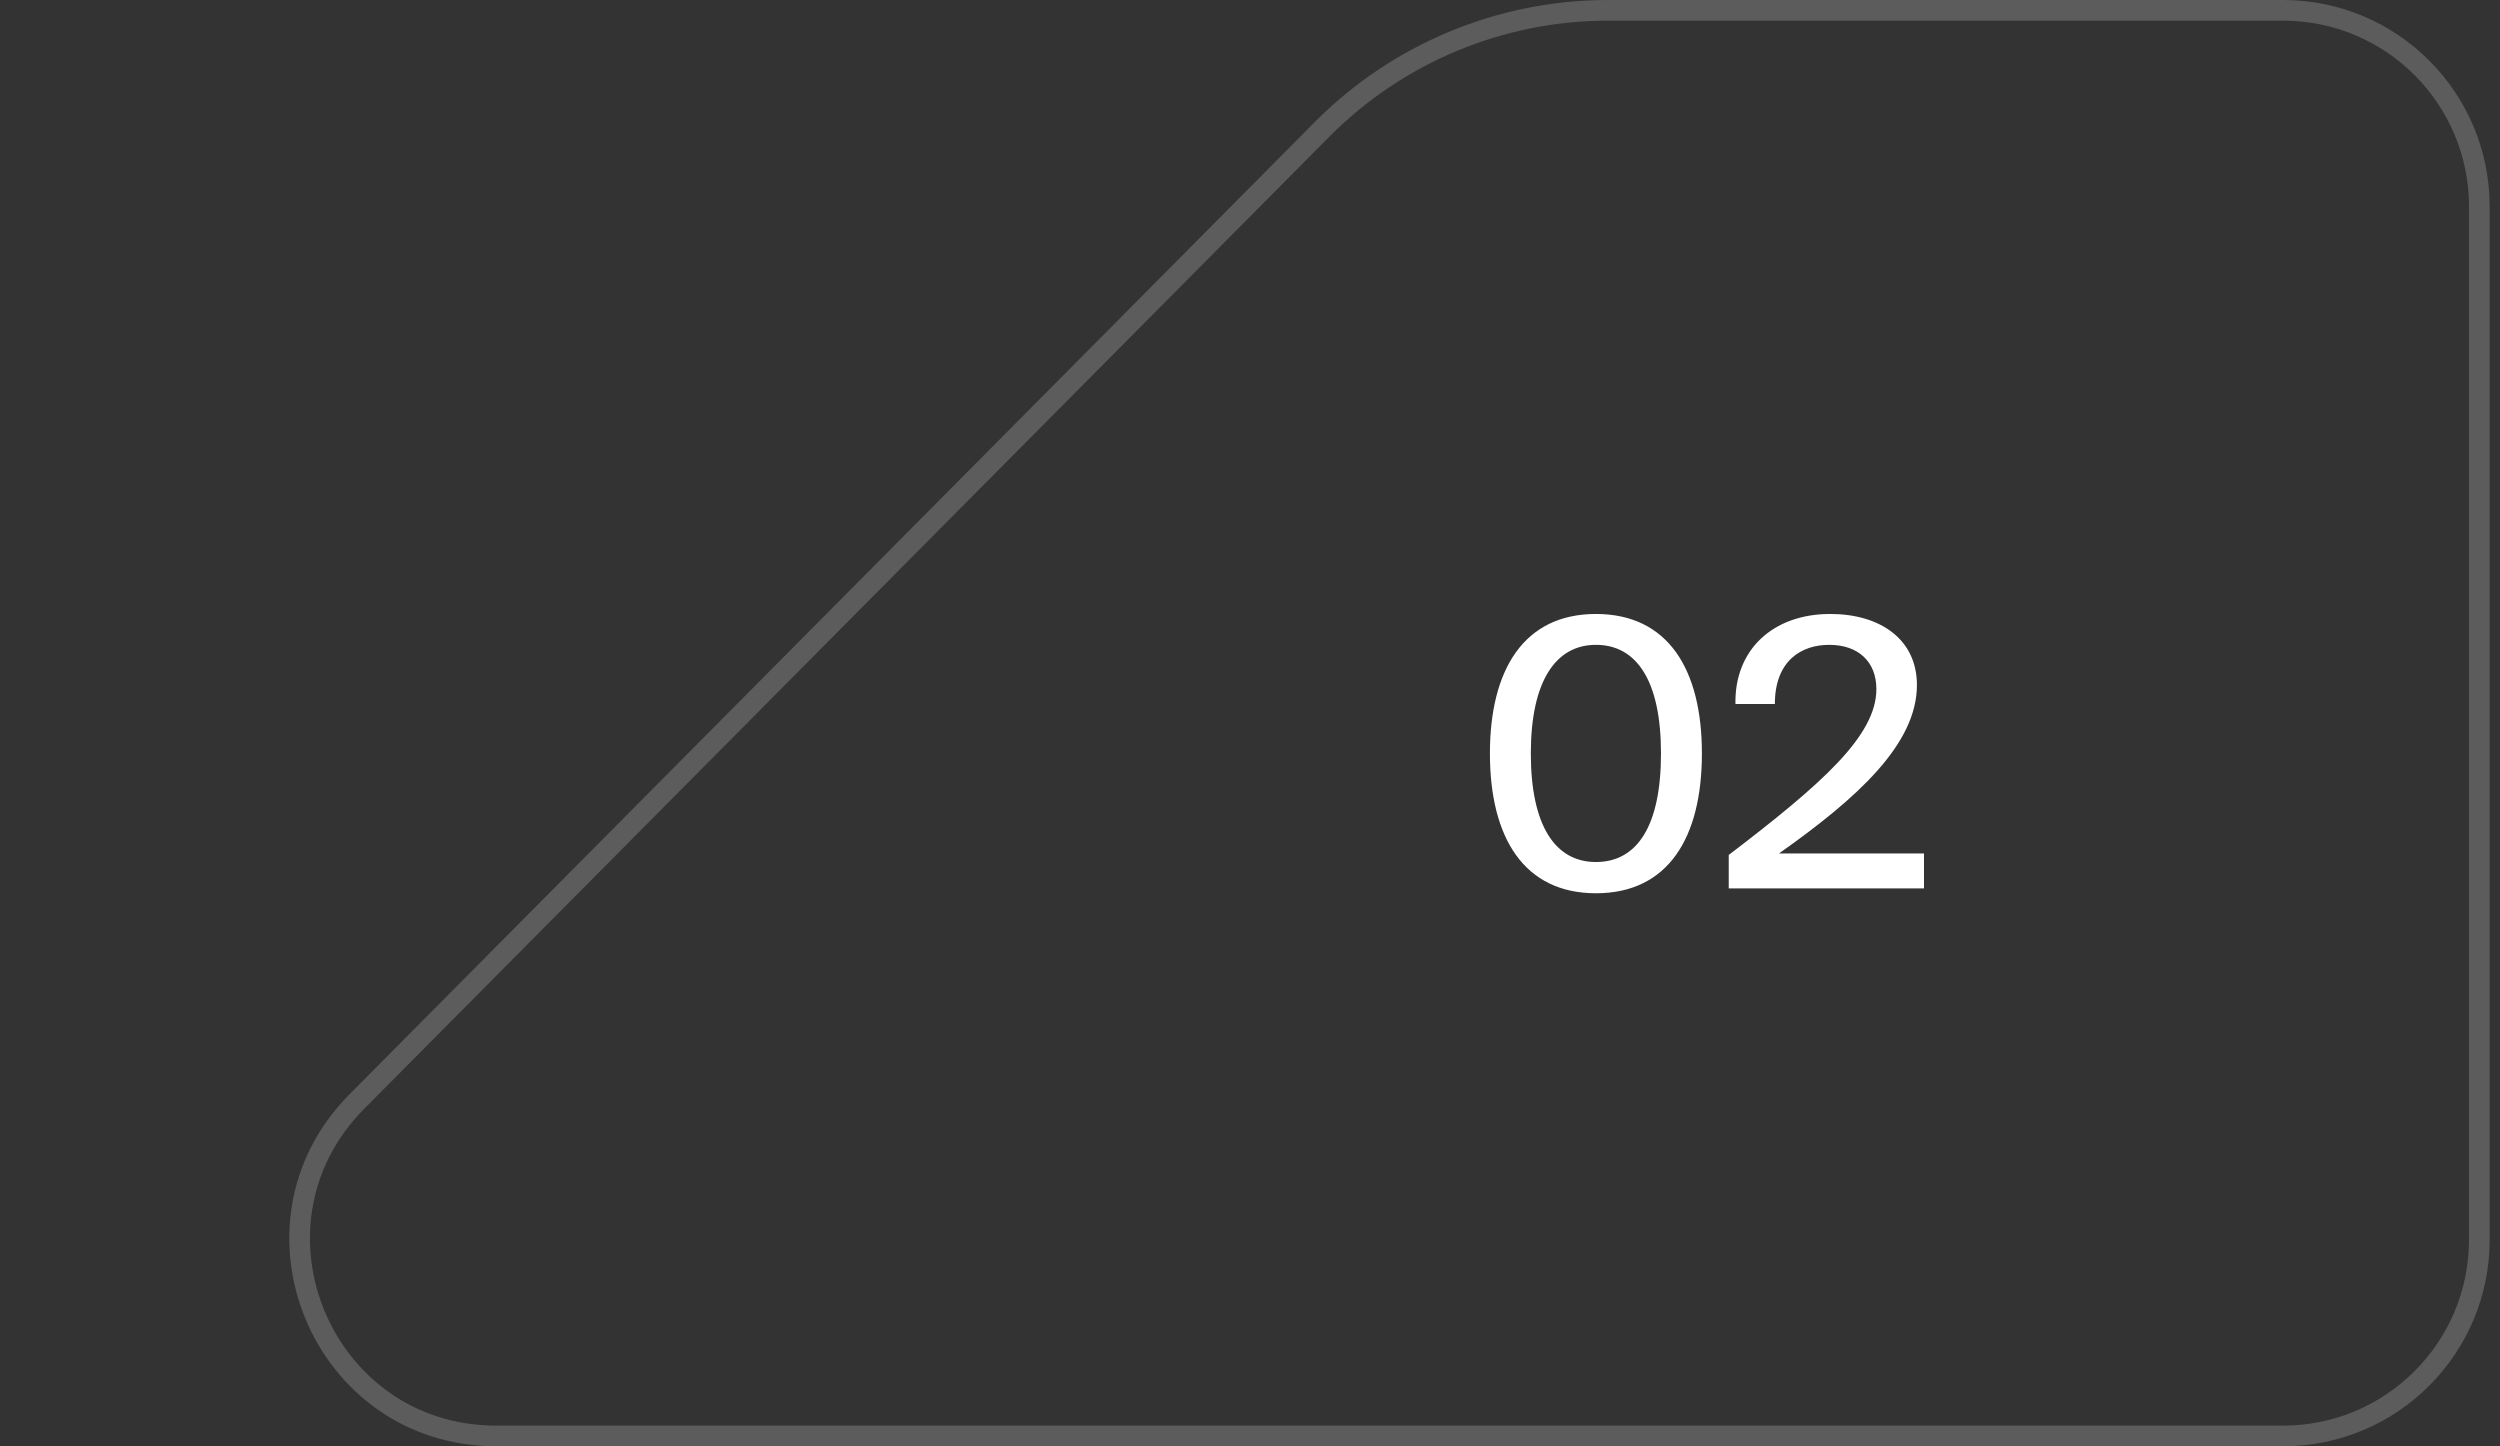 <?xml version="1.0" encoding="UTF-8"?> <svg xmlns="http://www.w3.org/2000/svg" width="121" height="70" viewBox="0 0 121 70" fill="none"><rect x="0" y="0" width="121" height="70" fill="#333333" stroke="none"/><path opacity="0.2" d="M110.5 0.5H77.826C72.63 0.5 67.649 2.574 63.988 6.261L17.279 53.307C11.327 59.301 15.573 69.5 24.02 69.5H110.5C115.747 69.5 120 65.247 120 60V10C120 4.753 115.747 0.5 110.5 0.5Z" stroke="white"></path><path d="M77.242 41.722C79.24 41.722 80.392 39.976 80.392 36.466C80.392 32.992 79.24 31.21 77.242 31.21C75.28 31.21 74.092 32.992 74.092 36.466C74.092 39.976 75.28 41.722 77.242 41.722ZM77.242 43.234C73.768 43.234 72.112 40.552 72.112 36.466C72.112 32.398 73.768 29.716 77.242 29.716C80.734 29.716 82.372 32.398 82.372 36.466C82.372 40.552 80.734 43.234 77.242 43.234ZM88.585 29.716C90.998 29.716 92.779 30.94 92.779 33.154C92.779 36.016 89.9 38.626 86.102 41.308H93.121V43H83.671V41.38C88.153 37.96 90.817 35.62 90.817 33.352C90.817 32.038 89.954 31.21 88.531 31.21C87.2 31.21 85.903 31.966 85.903 34.072H83.996C83.942 31.462 85.796 29.716 88.585 29.716Z" fill="white"></path></svg> 